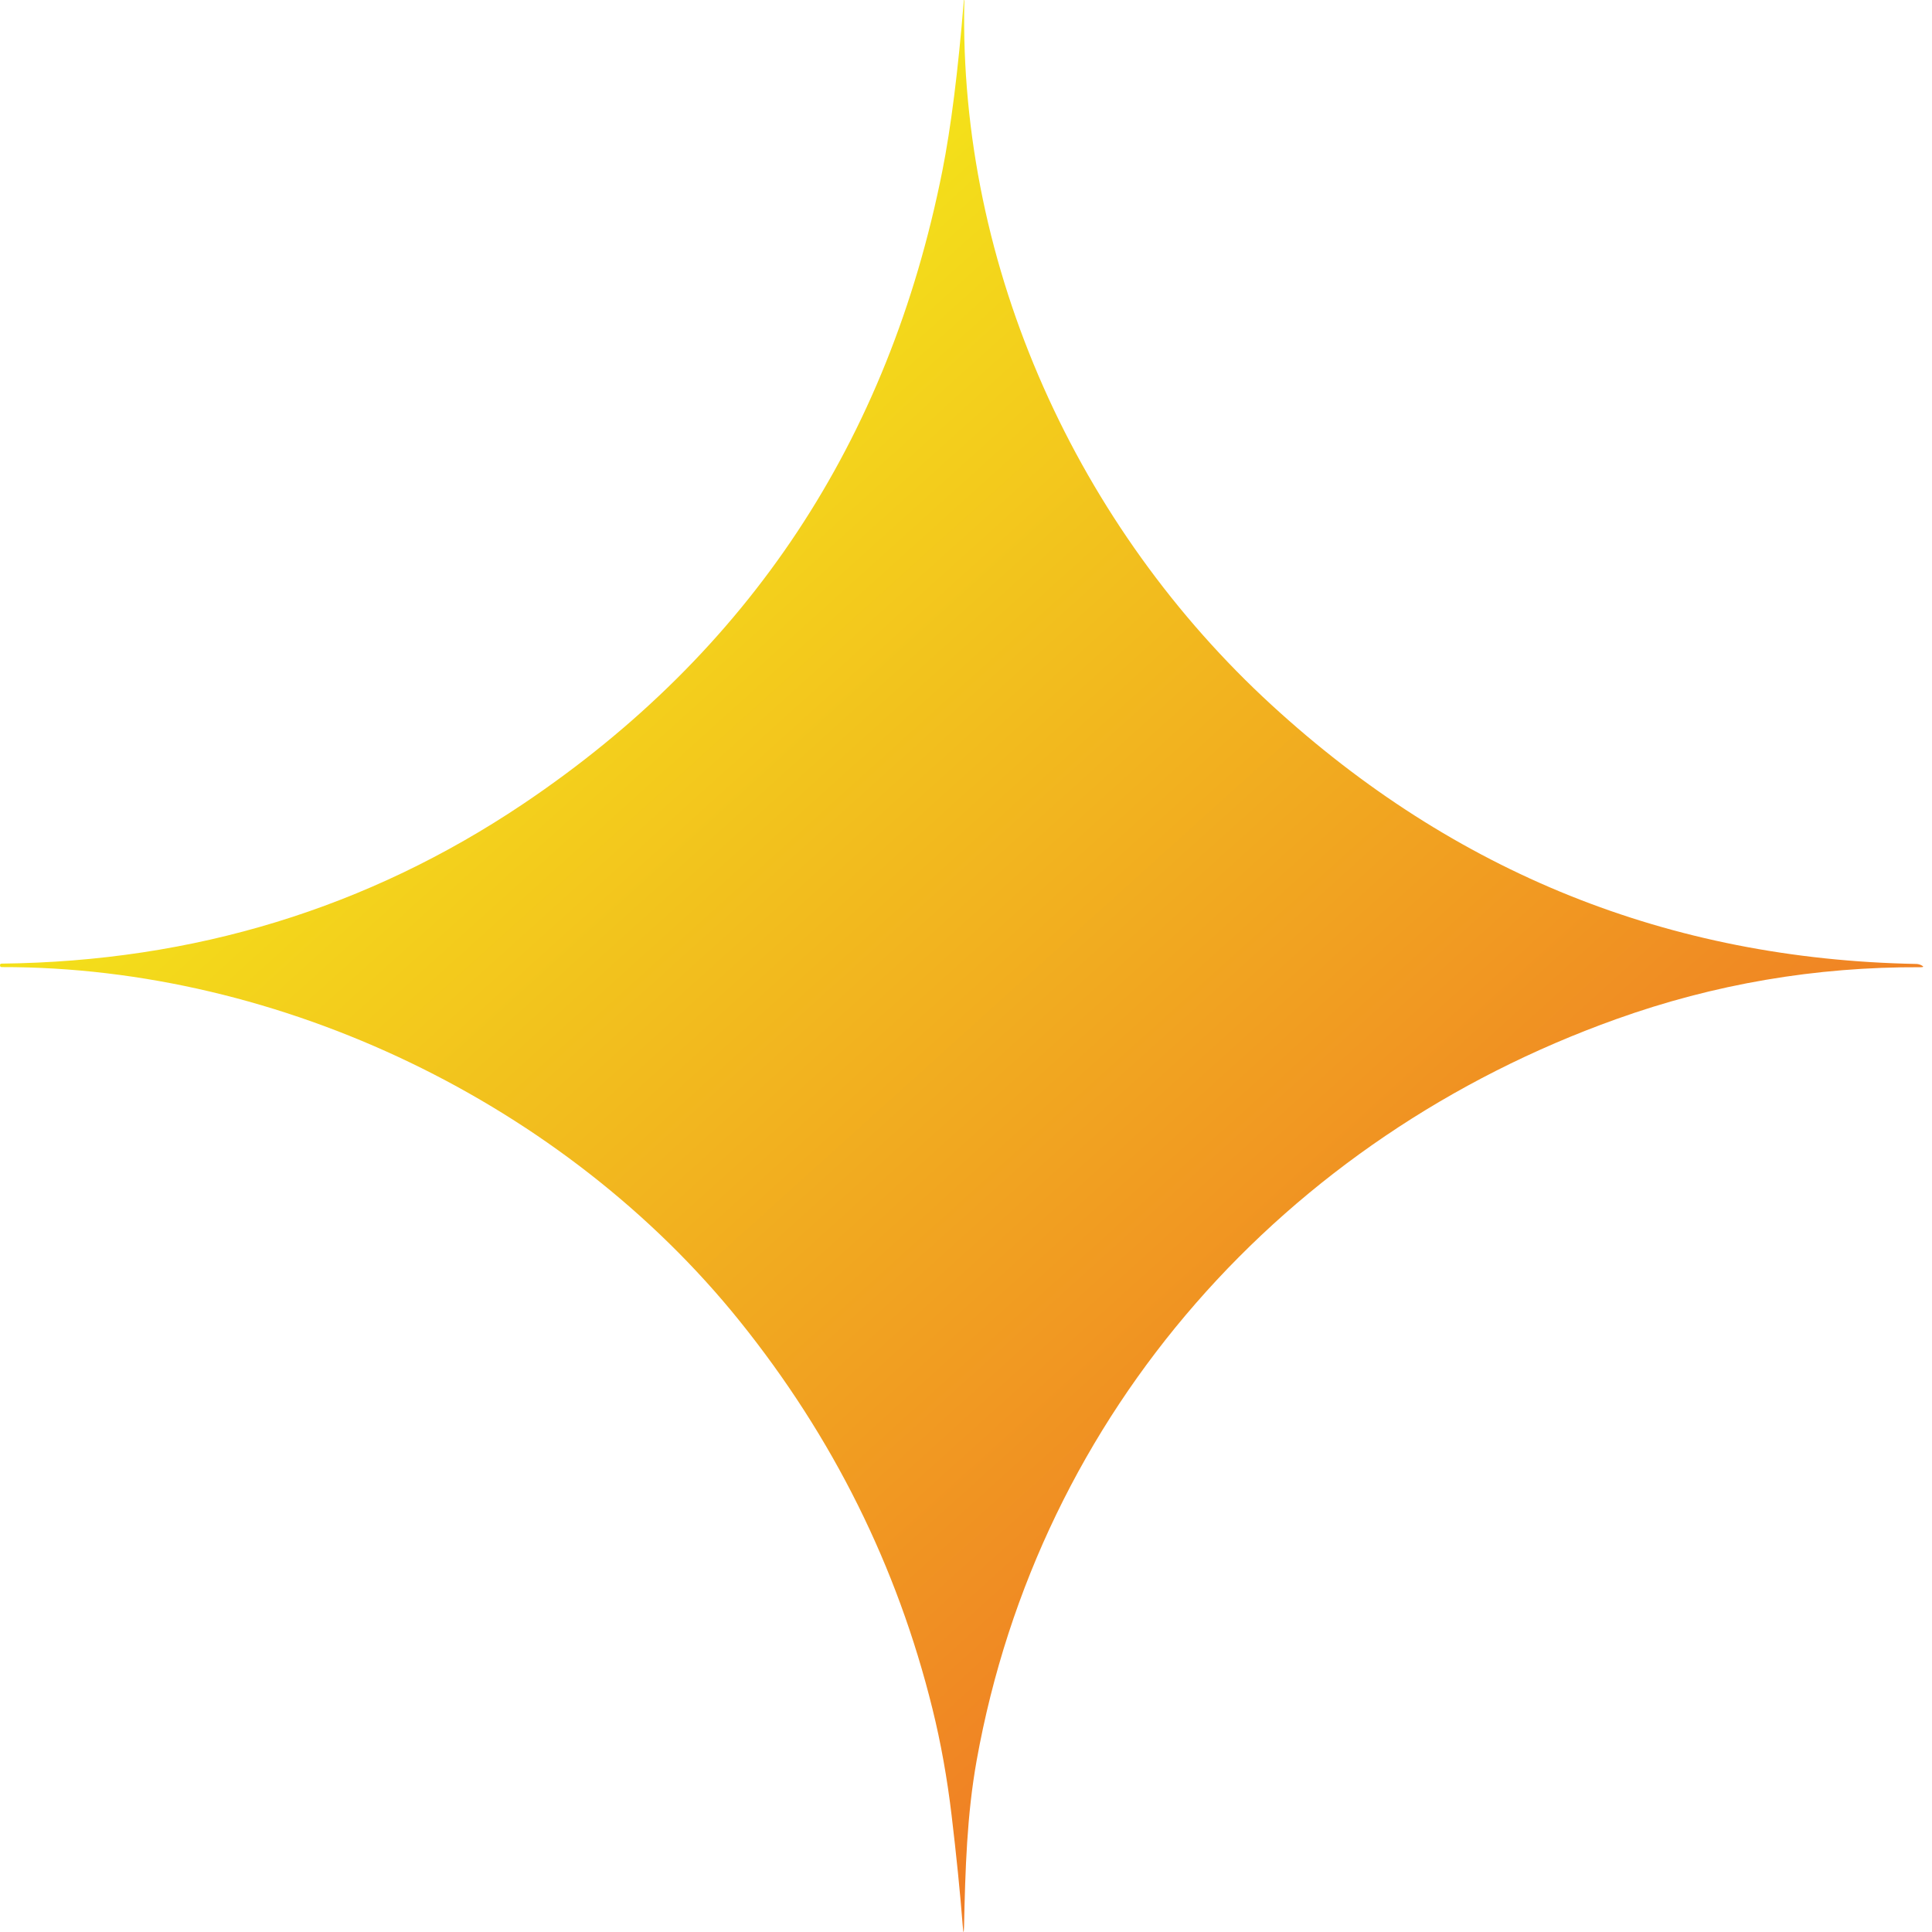 <svg width="30" height="30" viewBox="0 0 30 30" fill="none" xmlns="http://www.w3.org/2000/svg">
<path d="M29.824 15.019C29.873 15.019 29.875 15.008 29.832 14.987C29.805 14.974 29.777 14.968 29.748 14.968C25.919 14.894 22.586 13.554 19.748 10.95C16.742 8.194 14.885 4.168 14.974 0.011C14.974 0.004 14.971 0.001 14.965 0.001C14.941 -0 14.938 -0 14.958 0.001C14.965 0.003 14.968 0.006 14.966 0.012C14.877 1.102 14.766 1.983 14.633 2.652C13.798 6.851 11.629 10.127 8.127 12.481C5.712 14.103 3.012 14.929 0.026 14.963C0.008 14.963 0 14.971 0 14.989C0 15.008 0.01 15.017 0.027 15.017C4.364 15.009 8.776 17.143 11.486 20.514C12.935 22.316 13.933 24.323 14.479 26.534C14.609 27.059 14.708 27.612 14.777 28.193C14.849 28.798 14.907 29.366 14.949 29.9C14.96 30.034 14.966 30.034 14.97 29.899C14.989 29.027 15.014 28.183 15.165 27.338C16.138 21.916 19.956 17.665 25.094 15.826C26.616 15.28 28.194 15.011 29.824 15.019Z" fill="url(#paint0_linear_1981_7693)"/>
<defs>
<linearGradient id="paint0_linear_1981_7693" x1="6.338" y1="6.578" x2="23.505" y2="25.591" gradientUnits="userSpaceOnUse">
<stop stop-color="#F4EA19"/>
<stop offset="1" stop-color="#EF7126"/>
</linearGradient>
</defs>
</svg>
